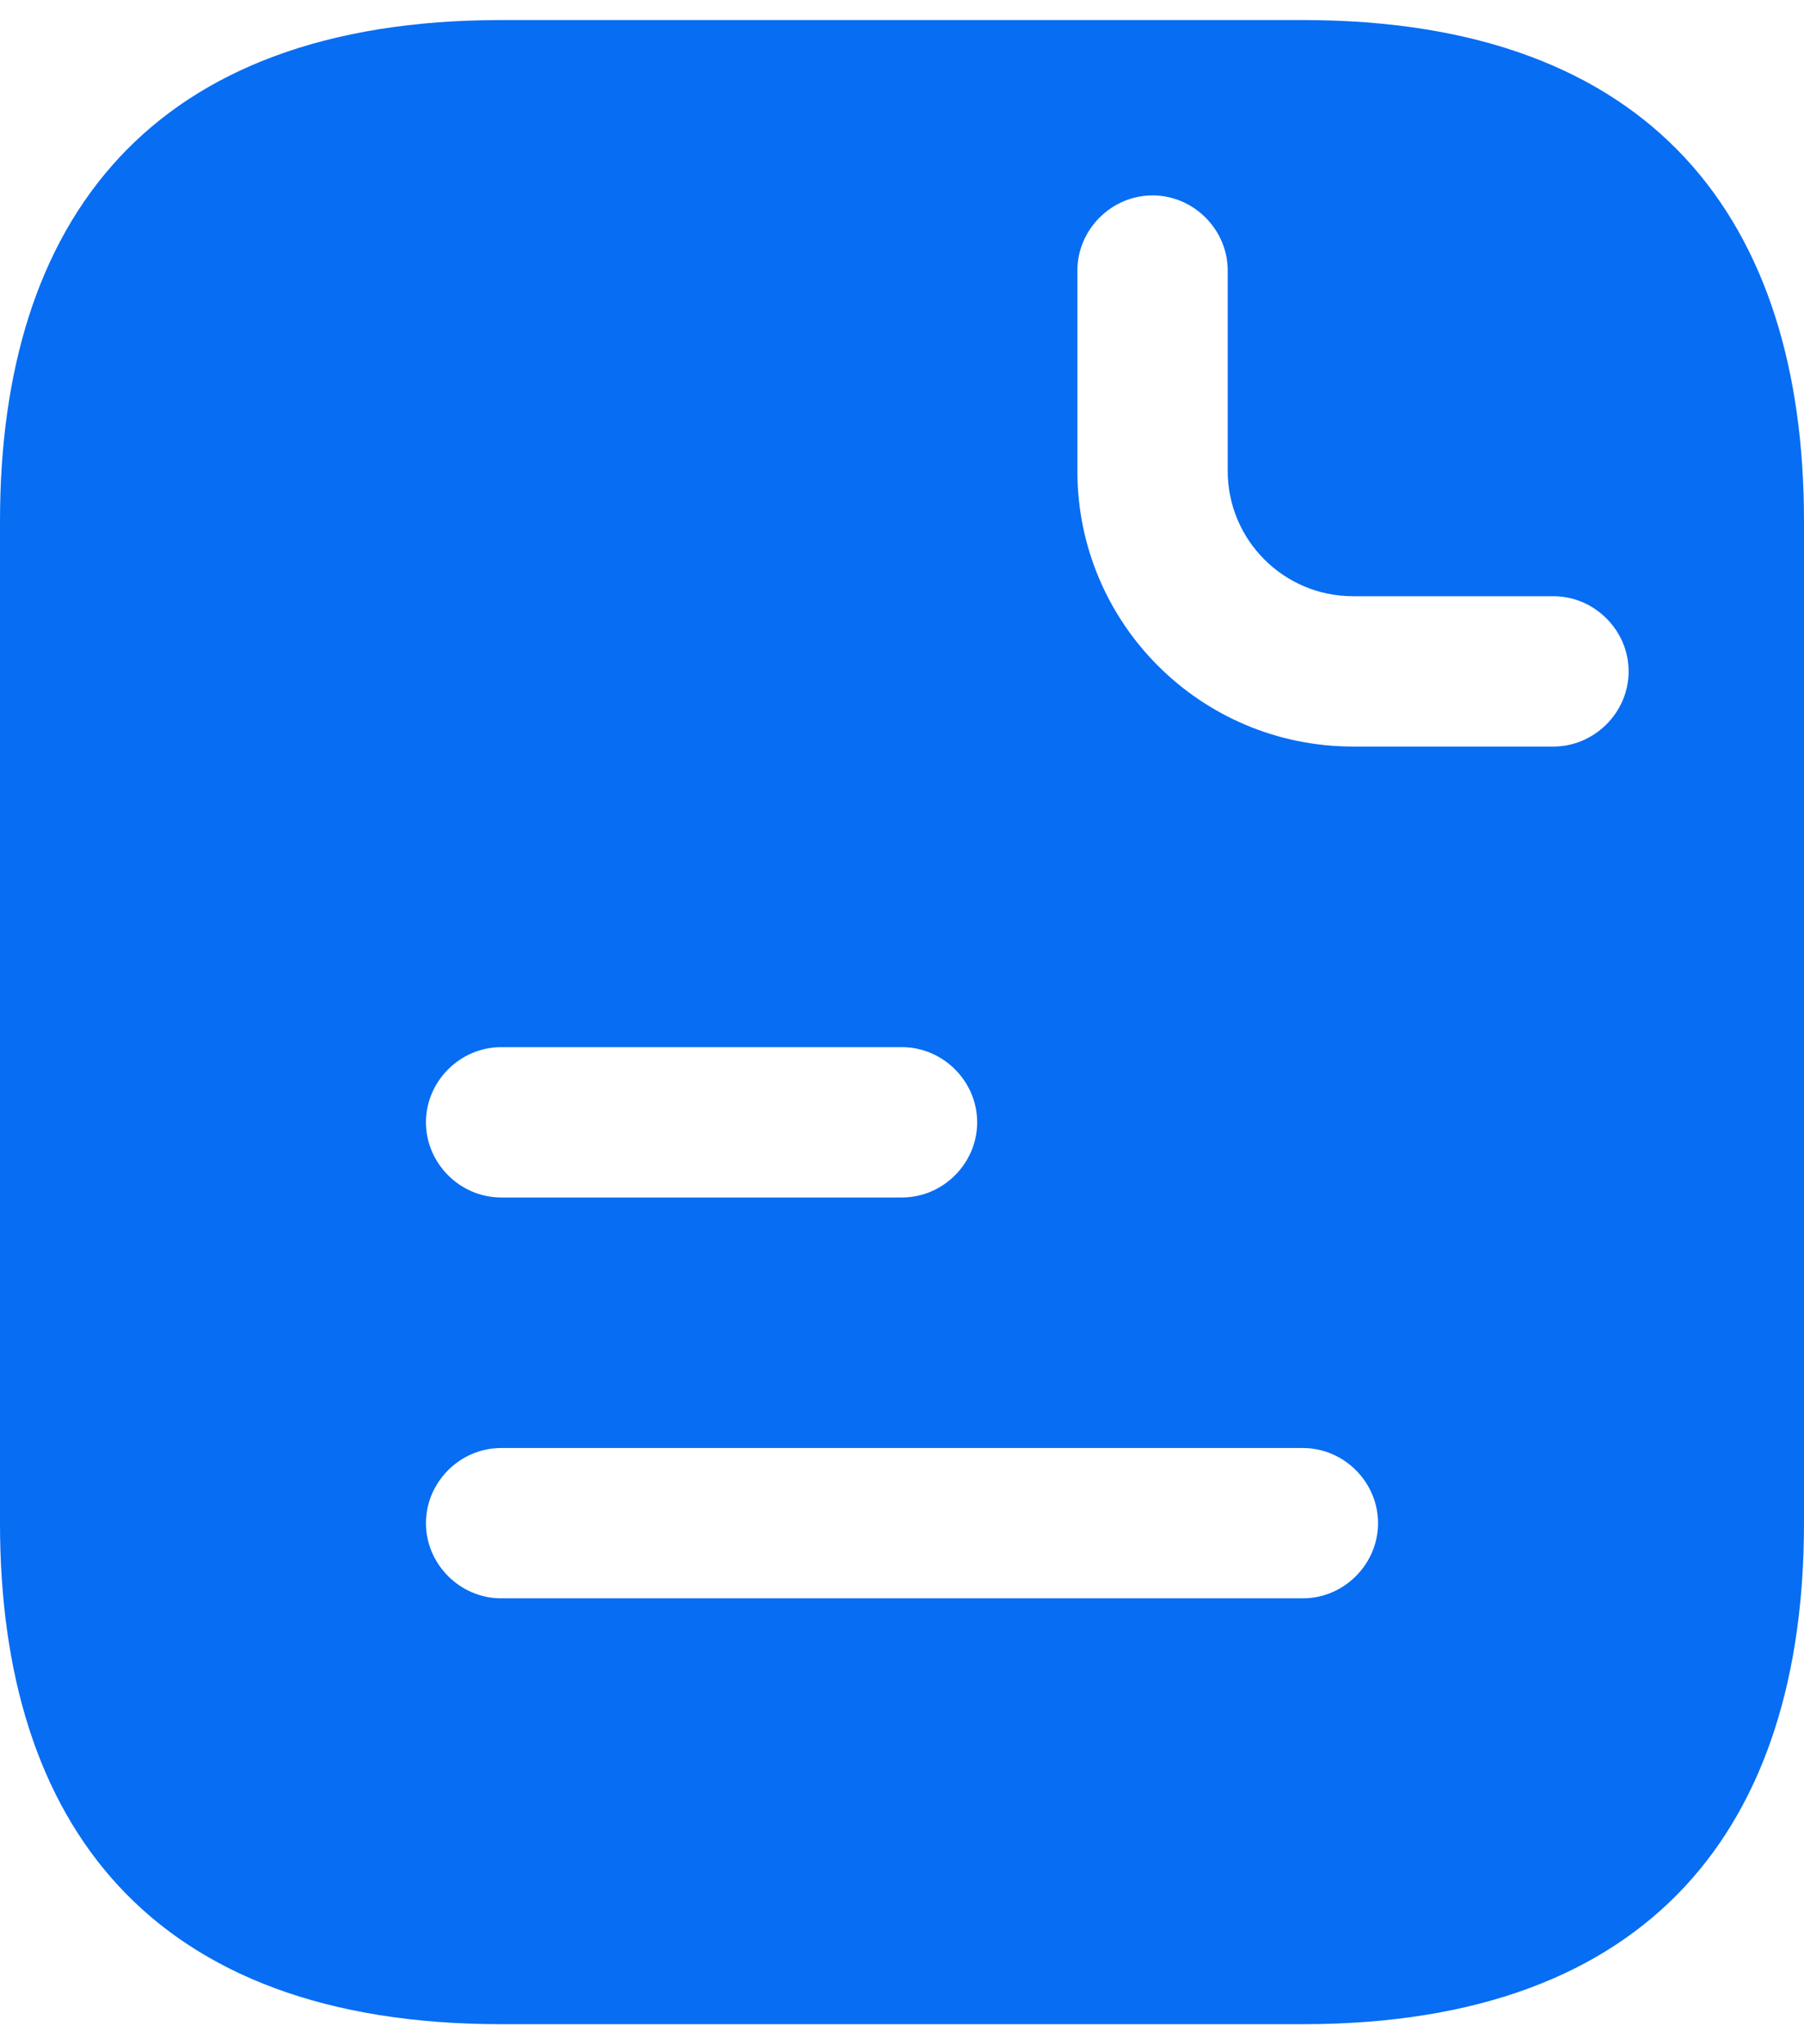 <svg width="60" height="68" viewBox="0 0 60 68" fill="none" xmlns="http://www.w3.org/2000/svg">
<path d="M43.333 0.667H16.667C5 0.667 0 7.333 0 17.333V50.667C0 60.667 5 67.333 16.667 67.333H43.333C55 67.333 60 60.667 60 50.667V17.333C60 7.333 55 0.667 43.333 0.667ZM16.667 34.833H30C31.367 34.833 32.5 35.967 32.5 37.333C32.5 38.7 31.367 39.833 30 39.833H16.667C15.3 39.833 14.167 38.7 14.167 37.333C14.167 35.967 15.3 34.833 16.667 34.833ZM43.333 53.167H16.667C15.3 53.167 14.167 52.033 14.167 50.667C14.167 49.3 15.3 48.167 16.667 48.167H43.333C44.7 48.167 45.833 49.3 45.833 50.667C45.833 52.033 44.7 53.167 43.333 53.167ZM51.667 24.833H45C39.933 24.833 35.833 20.733 35.833 15.667V9C35.833 7.633 36.967 6.5 38.333 6.5C39.7 6.5 40.833 7.633 40.833 9V15.667C40.833 17.967 42.7 19.833 45 19.833H51.667C53.033 19.833 54.167 20.967 54.167 22.333C54.167 23.7 53.033 24.833 51.667 24.833Z" fill="#076DF3"/>
</svg>

